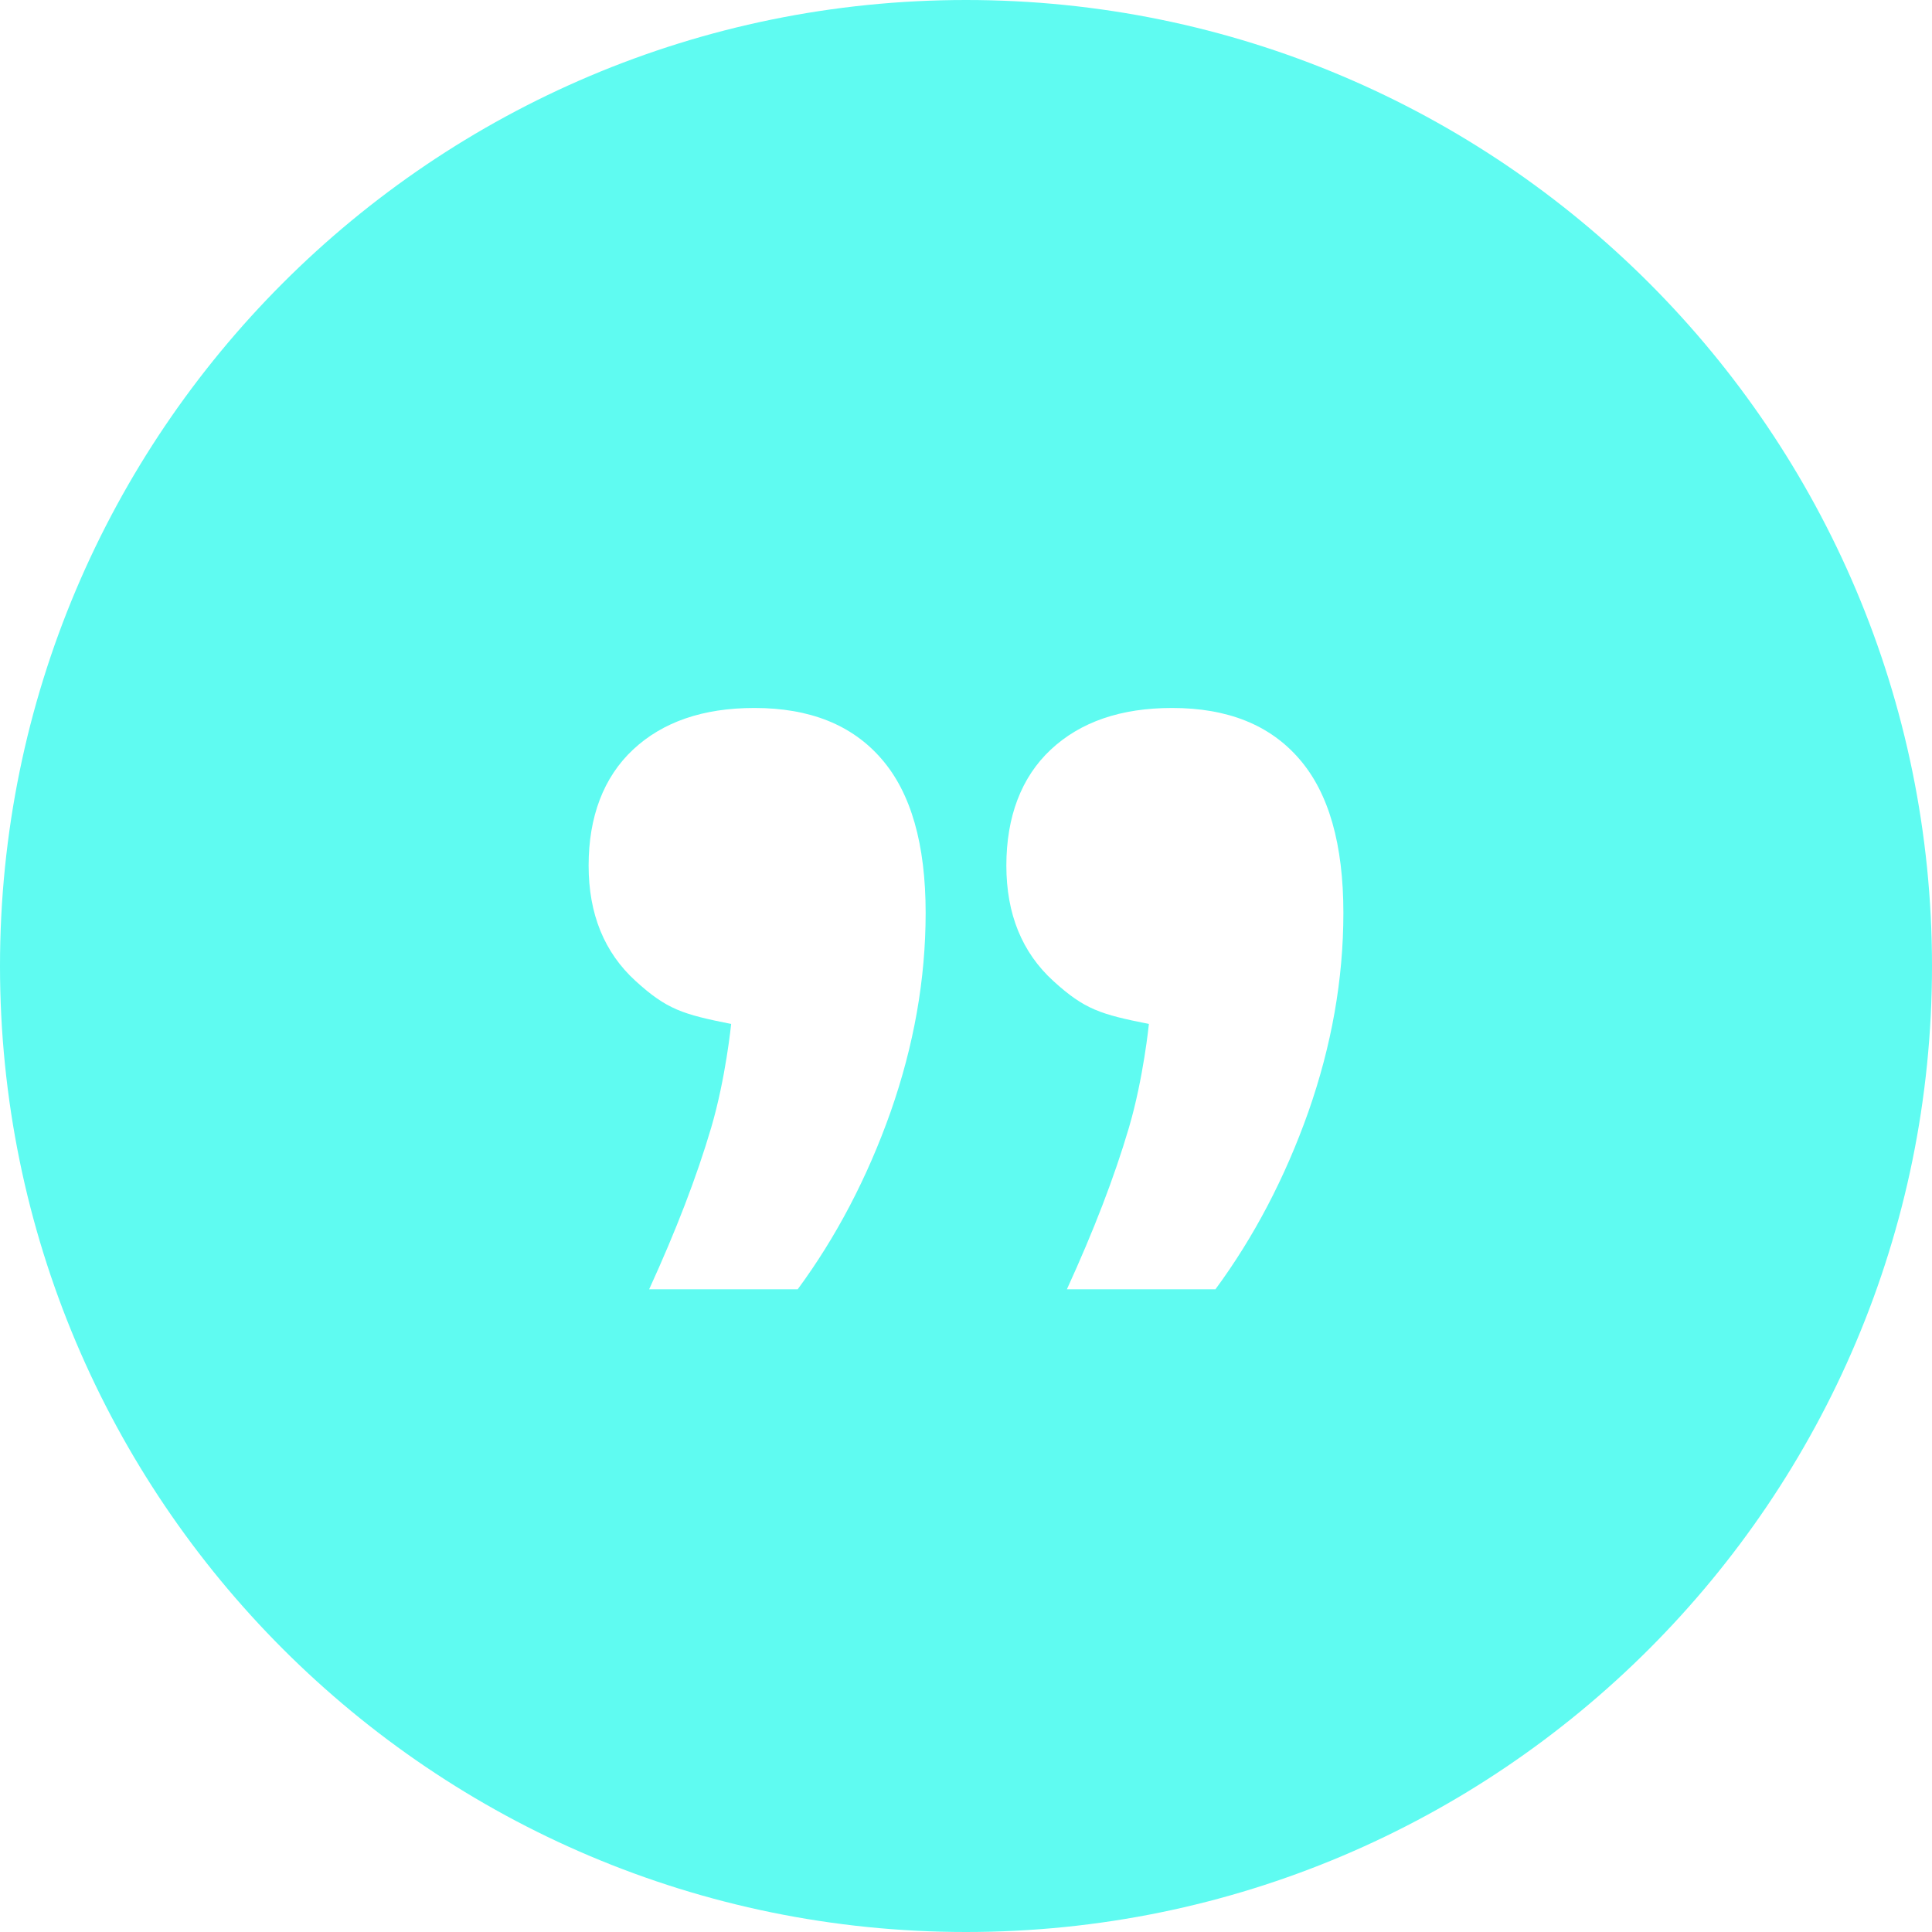 <?xml version="1.0" encoding="UTF-8"?> <svg xmlns="http://www.w3.org/2000/svg" id="Ebene_1" width="90" height="90" viewBox="0 0 90 90"><defs><style>.cls-1{fill:#5ffbf1;}</style></defs><path class="cls-1" d="M62.58,42.53c0,3.09-.55,6.18-1.63,9.26-1.09,3.08-2.54,5.84-4.33,8.27h-6.92c1.24-2.71,2.21-5.22,2.89-7.53.68-2.31.93-4.83.93-4.83-2.25-.45-2.99-.67-4.45-2-1.46-1.33-2.19-3.12-2.19-5.38s.69-4.11,2.07-5.4c1.38-1.29,3.26-1.94,5.65-1.94,2.59,0,4.56.79,5.93,2.38,1.37,1.58,2.05,3.97,2.05,7.17M43.12,42.53c0,3.09-.55,6.18-1.63,9.26-1.09,3.08-2.54,5.84-4.33,8.27h-6.92c1.24-2.71,2.21-5.22,2.89-7.53.68-2.31.93-4.83.93-4.83-2.25-.45-2.99-.67-4.45-2-1.46-1.33-2.19-3.12-2.19-5.38s.69-4.11,2.07-5.4c1.38-1.29,3.26-1.94,5.65-1.94,2.59,0,4.56.79,5.93,2.38,1.37,1.58,2.05,3.97,2.05,7.17M90,45C90,20.15,69.85,0,45,0S0,20.15,0,45s20.15,45,45,45,45-20.15,45-45"></path></svg> 
